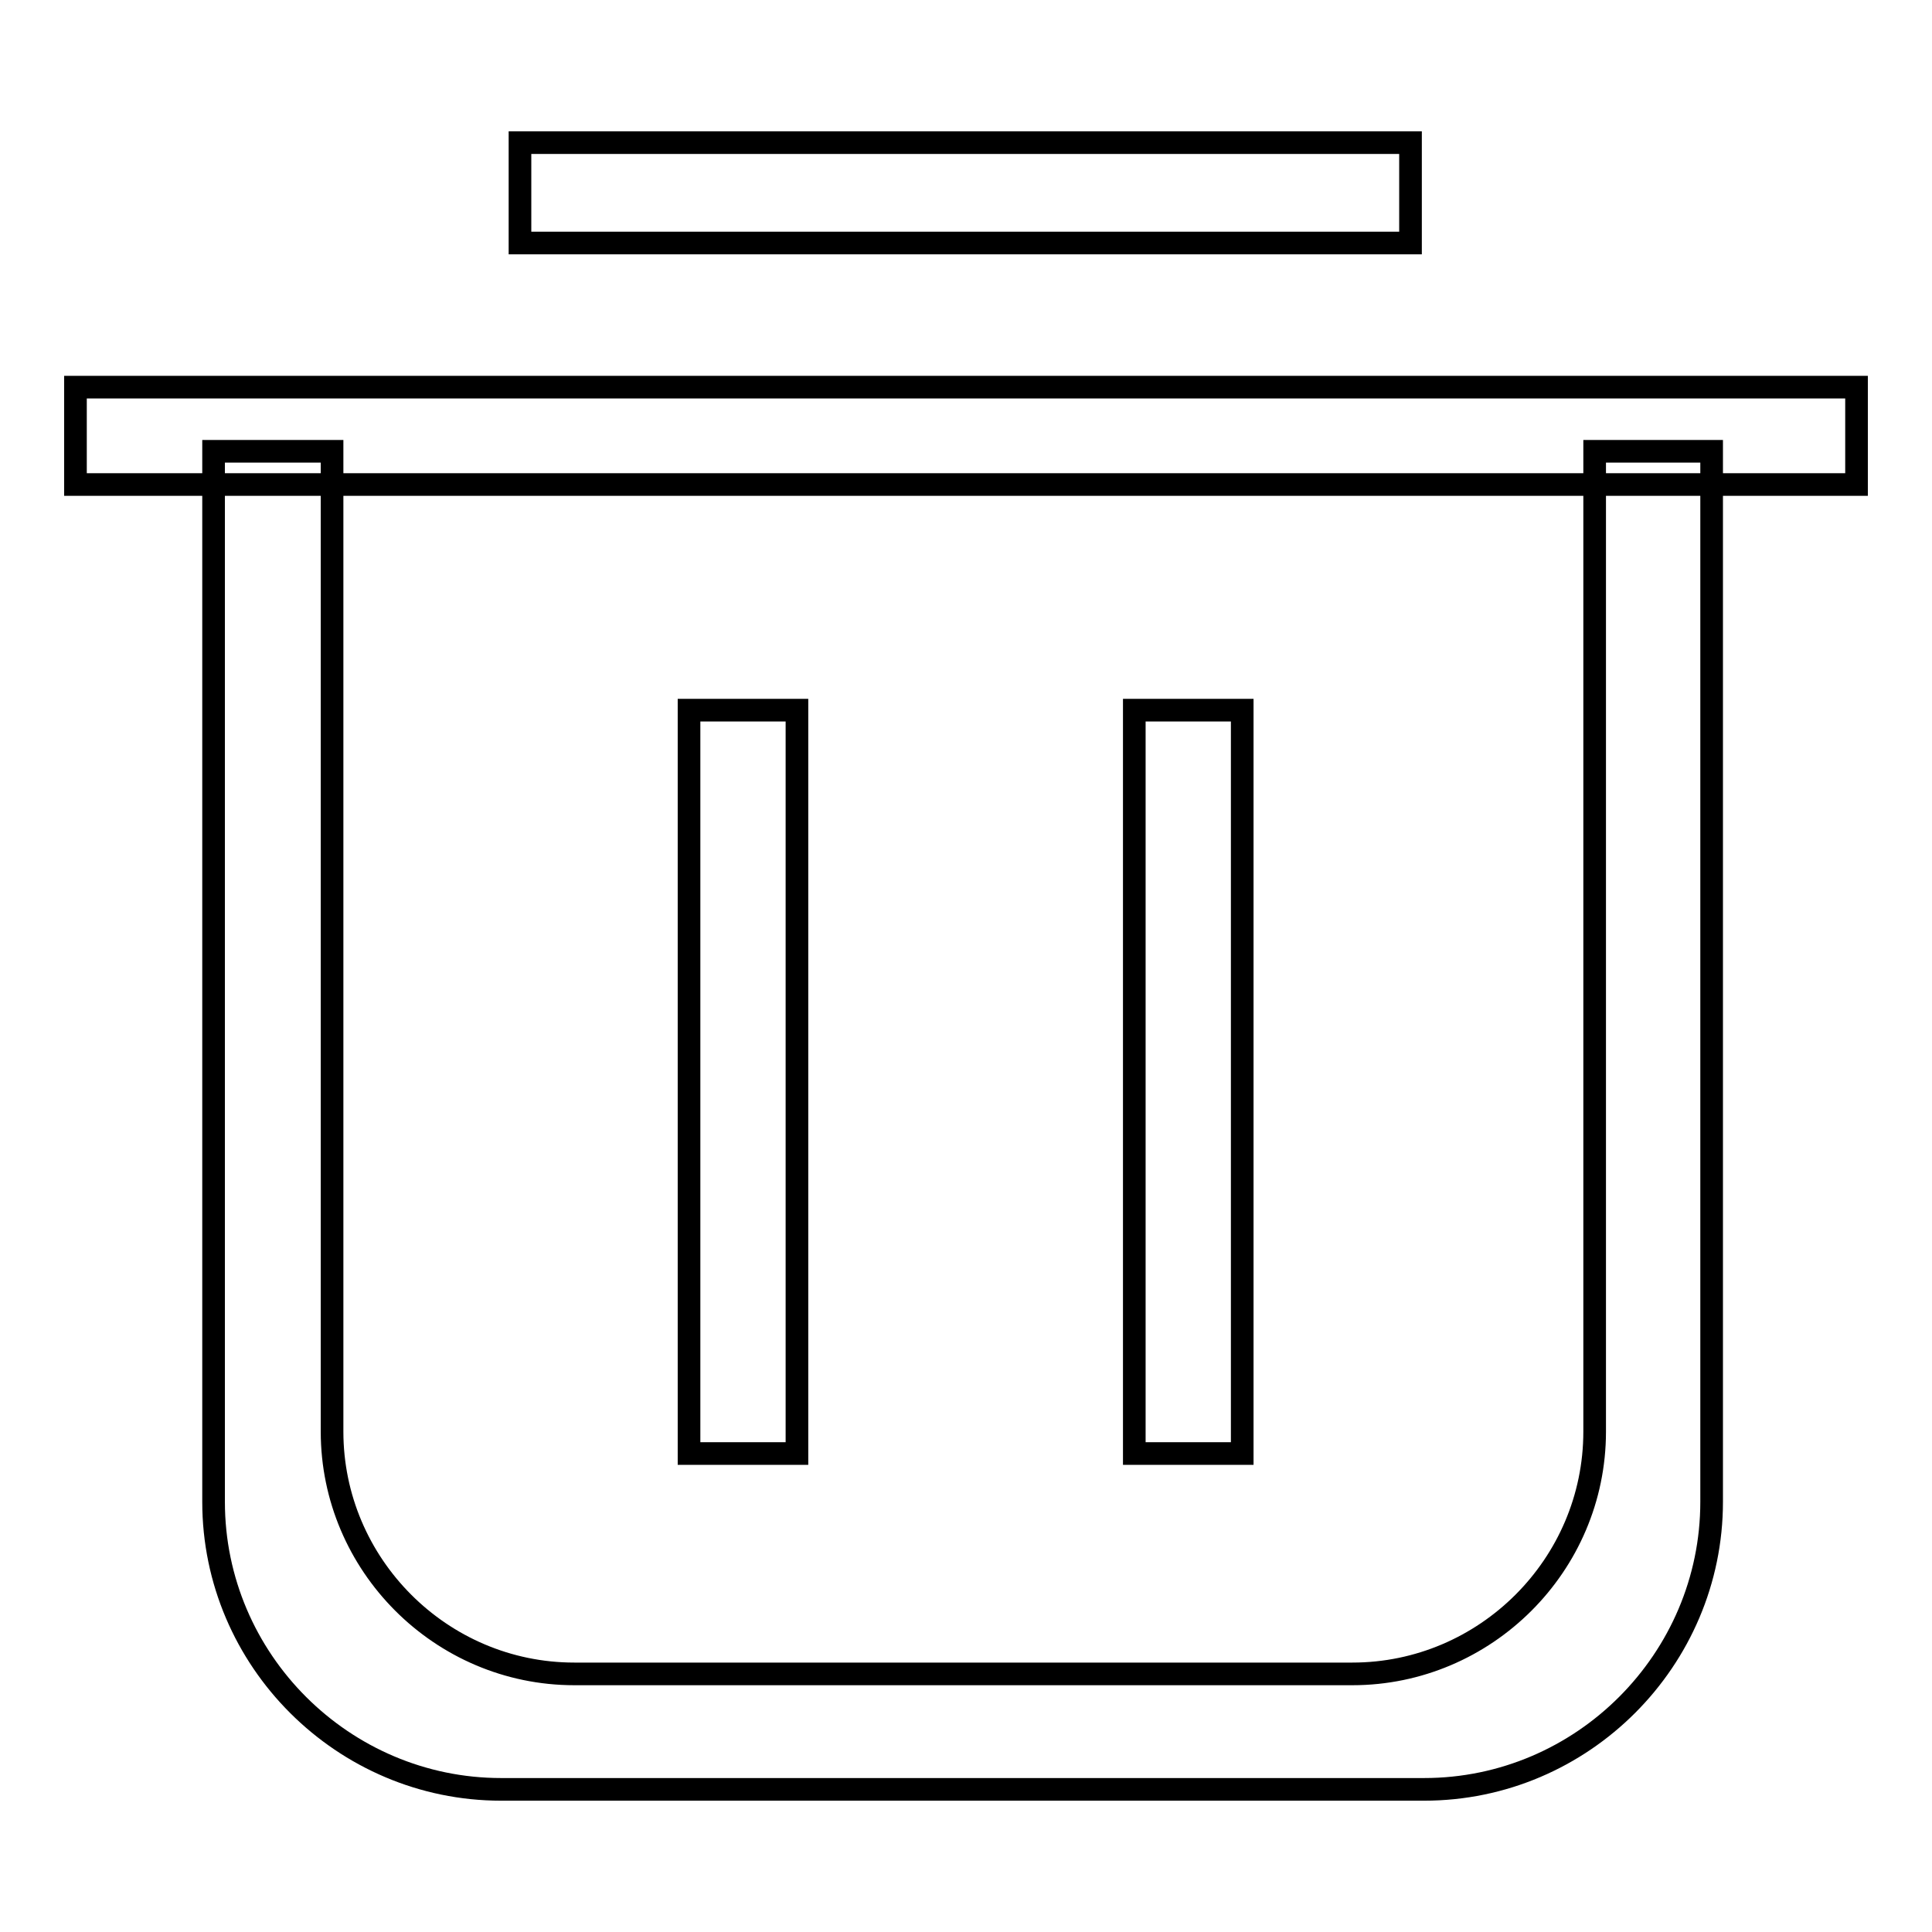<?xml version="1.0" encoding="utf-8"?>
<!-- Svg Vector Icons : http://www.onlinewebfonts.com/icon -->
<!DOCTYPE svg PUBLIC "-//W3C//DTD SVG 1.1//EN" "http://www.w3.org/Graphics/SVG/1.1/DTD/svg11.dtd">
<svg version="1.1" xmlns="http://www.w3.org/2000/svg" xmlns:xlink="http://www.w3.org/1999/xlink" x="0px" y="0px" viewBox="0 0 256 256" enable-background="new 0 0 256 256" xml:space="preserve">
<g><g><path stroke-width="3" fill-opacity="0" stroke="#000000"  d="M68.9,18.9h118v13.3h-118V18.9z"/><path stroke-width="3" fill-opacity="0" stroke="#000000"  d="M150.3,94.1h14.3v98.5h-14.3V94.1z"/><path stroke-width="3" fill-opacity="0" stroke="#000000"  d="M91.3,94.1h14.3v98.5H91.3V94.1z"/><path stroke-width="3" fill-opacity="0" stroke="#000000"  d="M211.3,59.8v129.9c0,17.7-14.5,32.1-32.1,32.1H76.1c-17.7,0-32.1-14.5-32.1-32.1V59.8H28.3V199c0,21,17.2,38.1,38.1,38.1h122.3c21,0,38.1-17.2,38.1-38.1V59.8H211.3L211.3,59.8z"/><path stroke-width="3" fill-opacity="0" stroke="#000000"  d="M202.1,51.3c-1.4,0-2.8,0-4.2,0c-2.9,0-6,0-9.1,0H66.5c-3.2,0-6.2,0-9.1,0c-1.4,0-2.9,0-4.2,0H10v12.9h236V51.3H202.1L202.1,51.3z"/></g></g>
</svg>